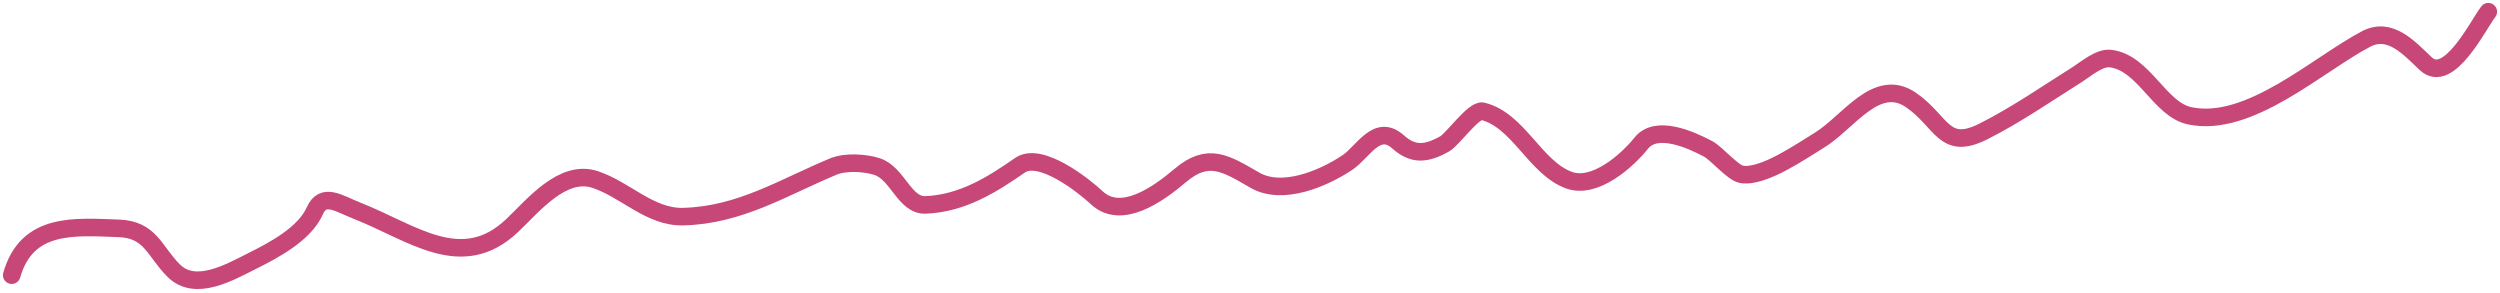 <?xml version="1.0" encoding="UTF-8"?> <svg xmlns="http://www.w3.org/2000/svg" width="427" height="50" viewBox="0 0 427 50" fill="none"> <path d="M2 47C4.606 37.88 12.774 38.748 20.222 39C25.759 39.188 26.298 42.854 29.667 46.222C33.38 49.936 39.326 46.448 43.111 44.556C46.726 42.748 52.003 39.994 53.778 36C55.205 32.789 57.847 34.761 61 36C70.423 39.702 78.823 46.681 87.444 38.556C91.012 35.193 96.07 28.801 101.667 30.667C106.867 32.4 111.023 37.136 116.667 37C126.35 36.767 133.733 32.028 142.333 28.444C144.412 27.578 147.733 27.786 149.778 28.444C153.369 29.601 154.465 35.163 158.111 35C164.435 34.717 169.423 31.544 174.222 28.222C177.69 25.822 185.104 31.694 187.333 33.778C191.469 37.644 197.71 33.268 201.556 30C206.351 25.924 209.32 27.881 214.333 30.778C219.014 33.482 226.015 30.508 230.111 27.778C232.831 25.965 235.159 21.005 238.778 24.222C241.319 26.481 243.525 26.399 246.778 24.556C248.121 23.794 251.749 18.643 253.222 19C259.358 20.488 262.224 28.698 268 30.778C272.402 32.362 277.9 27.486 280.333 24.444C282.908 21.226 288.73 23.821 291.778 25.444C293.179 26.191 295.96 29.516 297.444 29.778C301.164 30.434 307.852 25.682 310.667 24C315.634 21.032 320.471 12.959 326.444 17.111C331.758 20.805 331.998 25.862 338.778 22.444C344.378 19.621 349.59 16.005 354.889 12.667C356.249 11.81 358.578 9.778 360.444 10C366.223 10.688 368.796 18.674 374 19.778C384.164 21.934 395.887 10.981 404.111 6.667C408.292 4.473 411.534 8.28 414.333 10.889C418.242 14.531 423.23 4.315 425 2" stroke="#C74778" stroke-width="3" stroke-linecap="round"></path> </svg> 